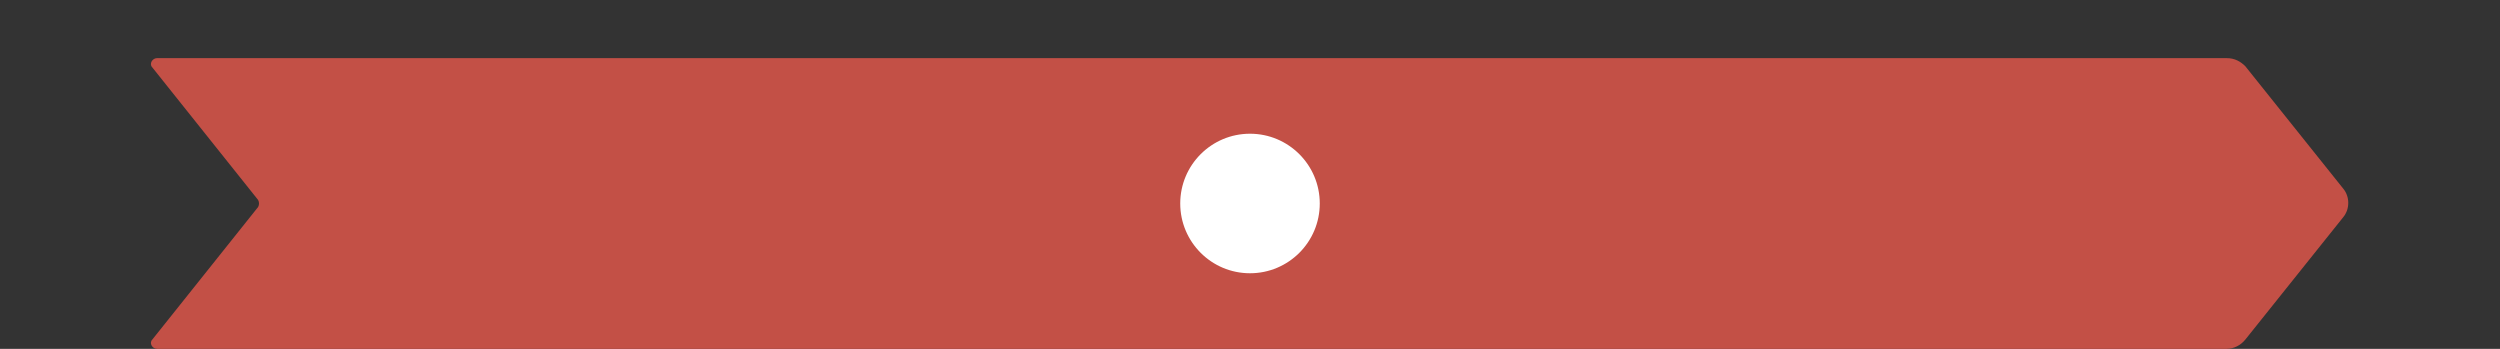 <?xml version="1.0" encoding="utf-8"?>
<!-- Generator: Adobe Illustrator 24.0.2, SVG Export Plug-In . SVG Version: 6.00 Build 0)  -->
<svg version="1.1" id="Camada_1" xmlns="http://www.w3.org/2000/svg" xmlns:xlink="http://www.w3.org/1999/xlink" x="0px" y="0px"
	 viewBox="0 0 215 30" style="enable-background:new 0 0 215 30;" xml:space="preserve">
<rect x="0" y="0" width="215" height="30" fill="#333333" stroke="none"/>
<style type="text/css">
	.st0{fill:#C35046;}
	.st1{fill:#FFFFFF;}
</style>
<g>
	<path class="st0" d="M191.5,5h-178c-0.4,0-0.7,0.5-0.4,0.8l9.1,11.4c0.1,0.2,0.1,0.4,0,0.6l-9.1,11.4c-0.3,0.3,0,0.8,0.4,0.8h178
		c0.6,0,1.2-0.3,1.6-0.8l8.4-10.5c0.6-0.7,0.6-1.8,0-2.5l-8.4-10.5C192.7,5.3,192.2,5,191.5,5z"/>
	<circle class="st1" cx="107.5" cy="17.5" r="6"/>
</g>
</svg>
